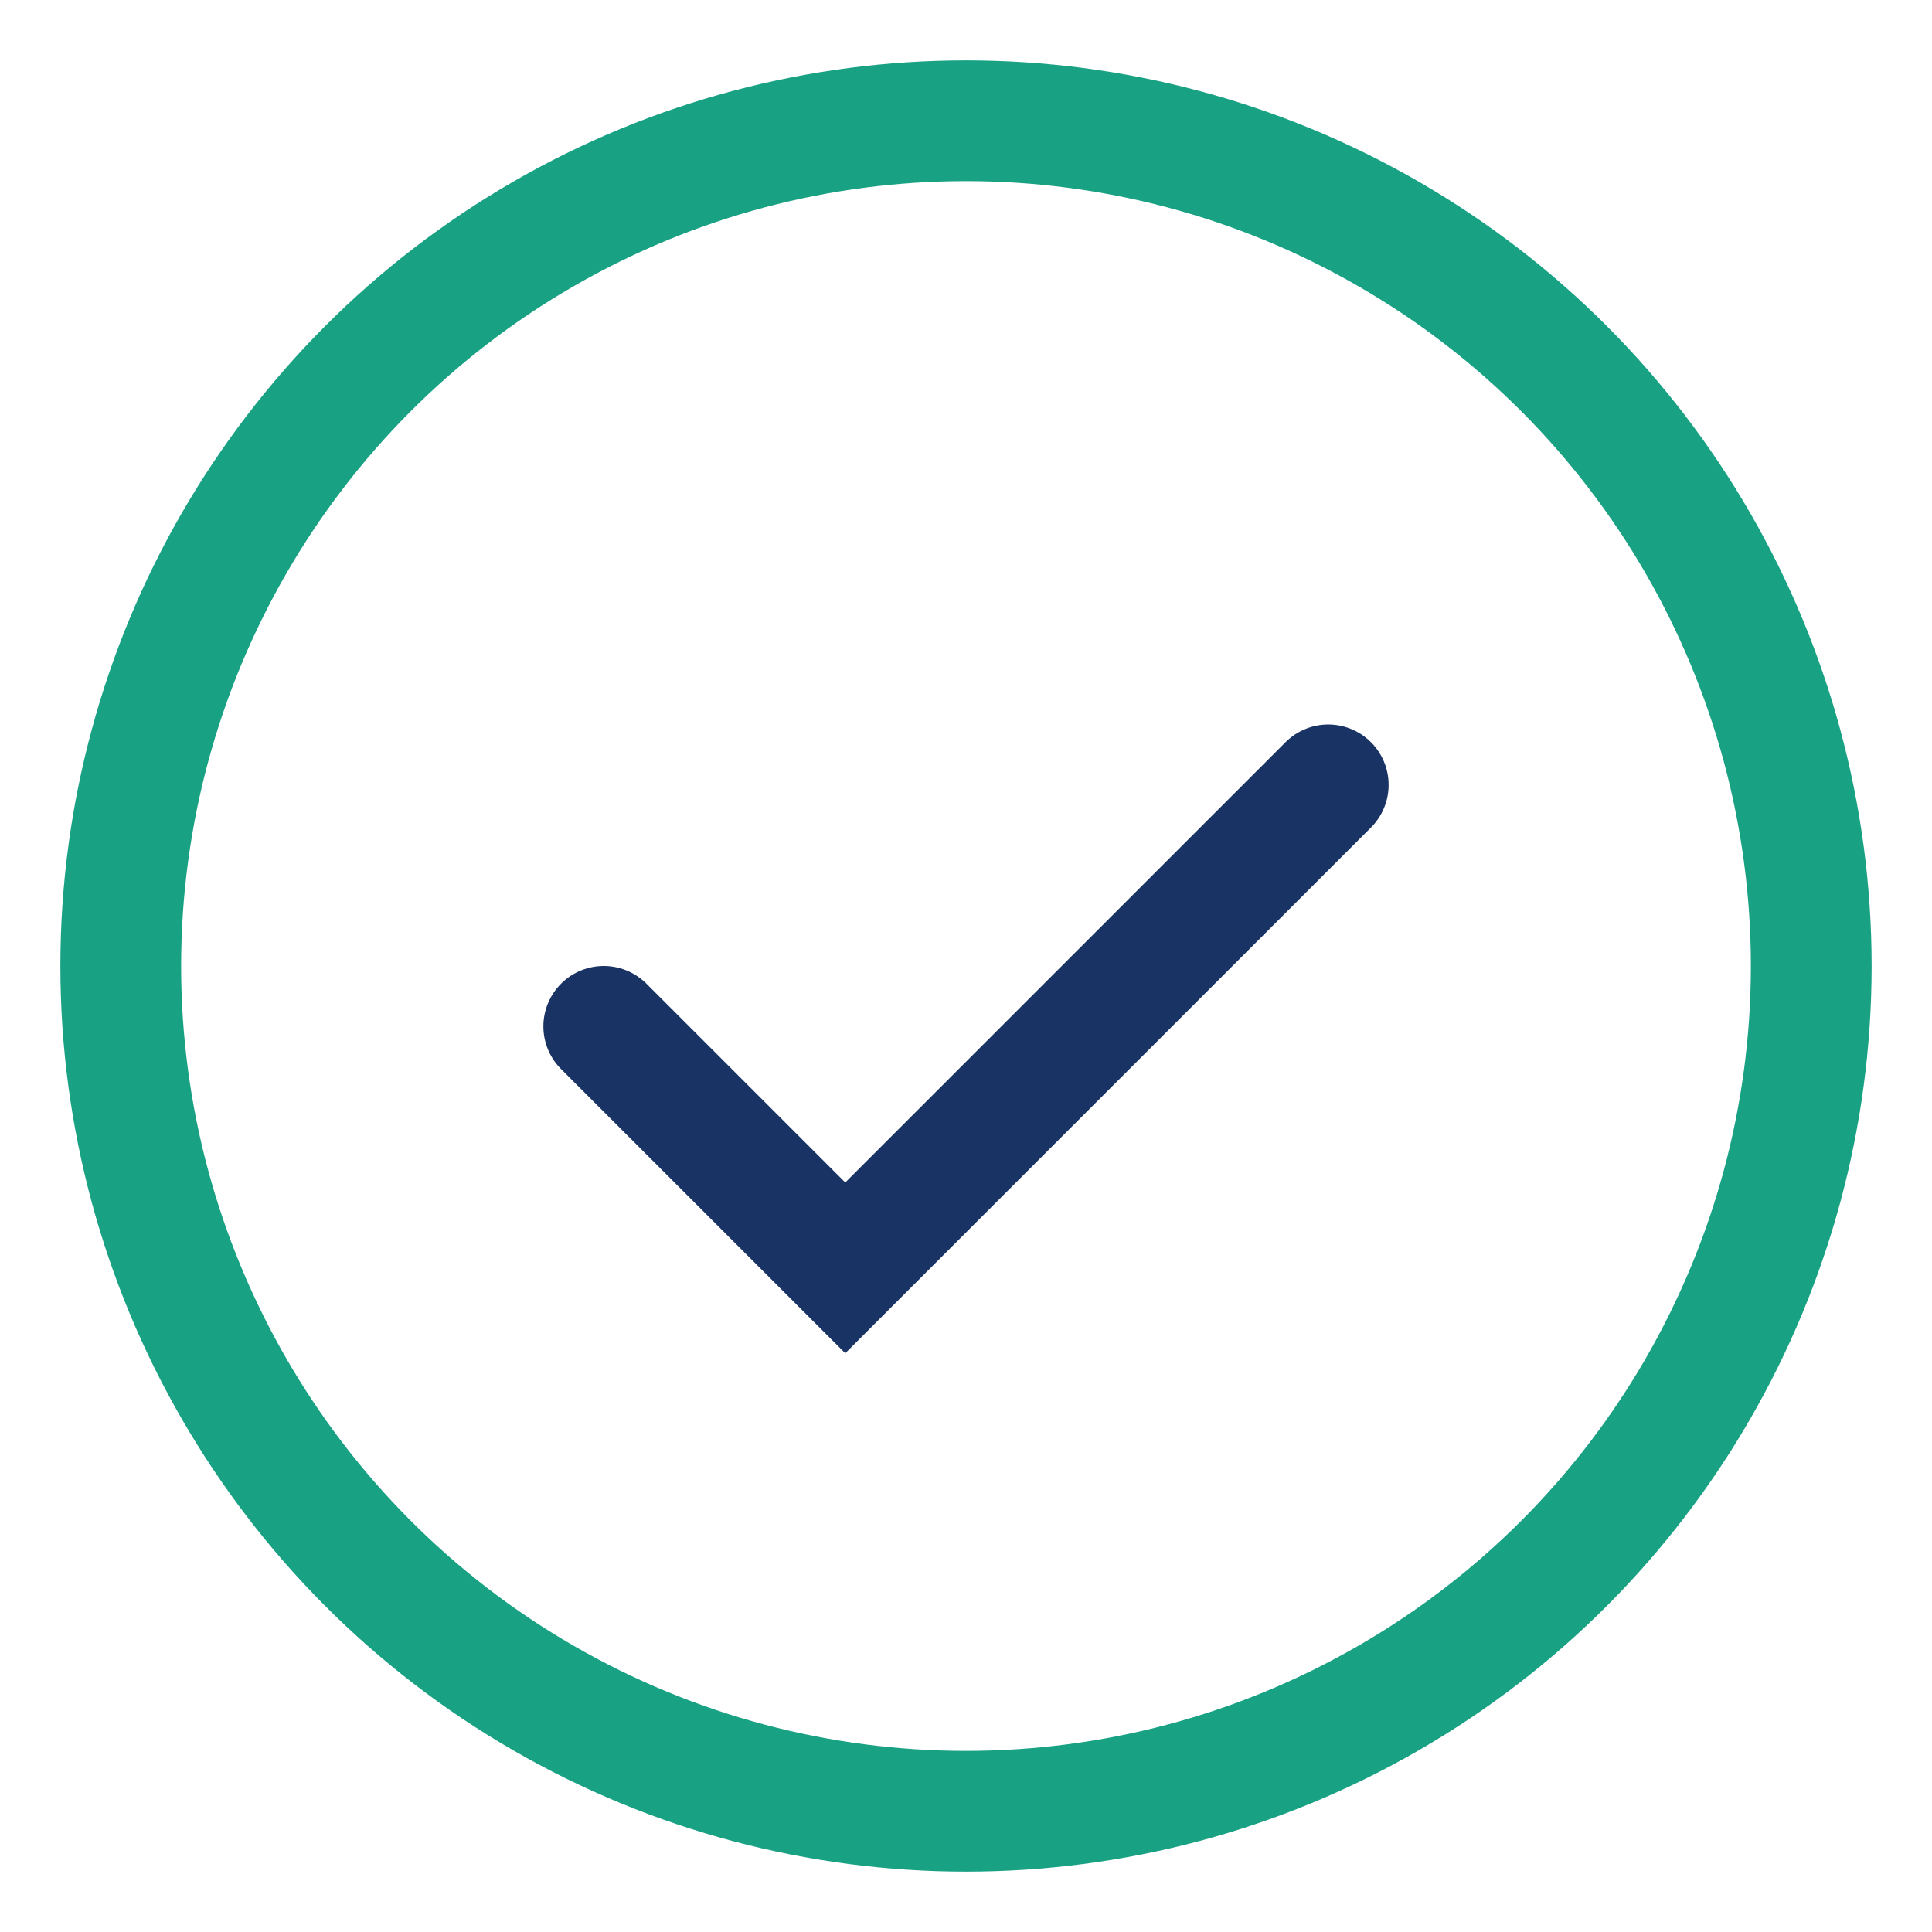 <?xml version="1.0" encoding="UTF-8"?>
<svg xmlns="http://www.w3.org/2000/svg" width="32" height="32" viewBox="0 0 32 32"><circle cx="16" cy="16" r="14" fill="none" stroke="#18A183" stroke-width="2"/><path d="M10 17l4 4 8-8" fill="none" stroke="#1A3365" stroke-width="2" stroke-linecap="round"/></svg>